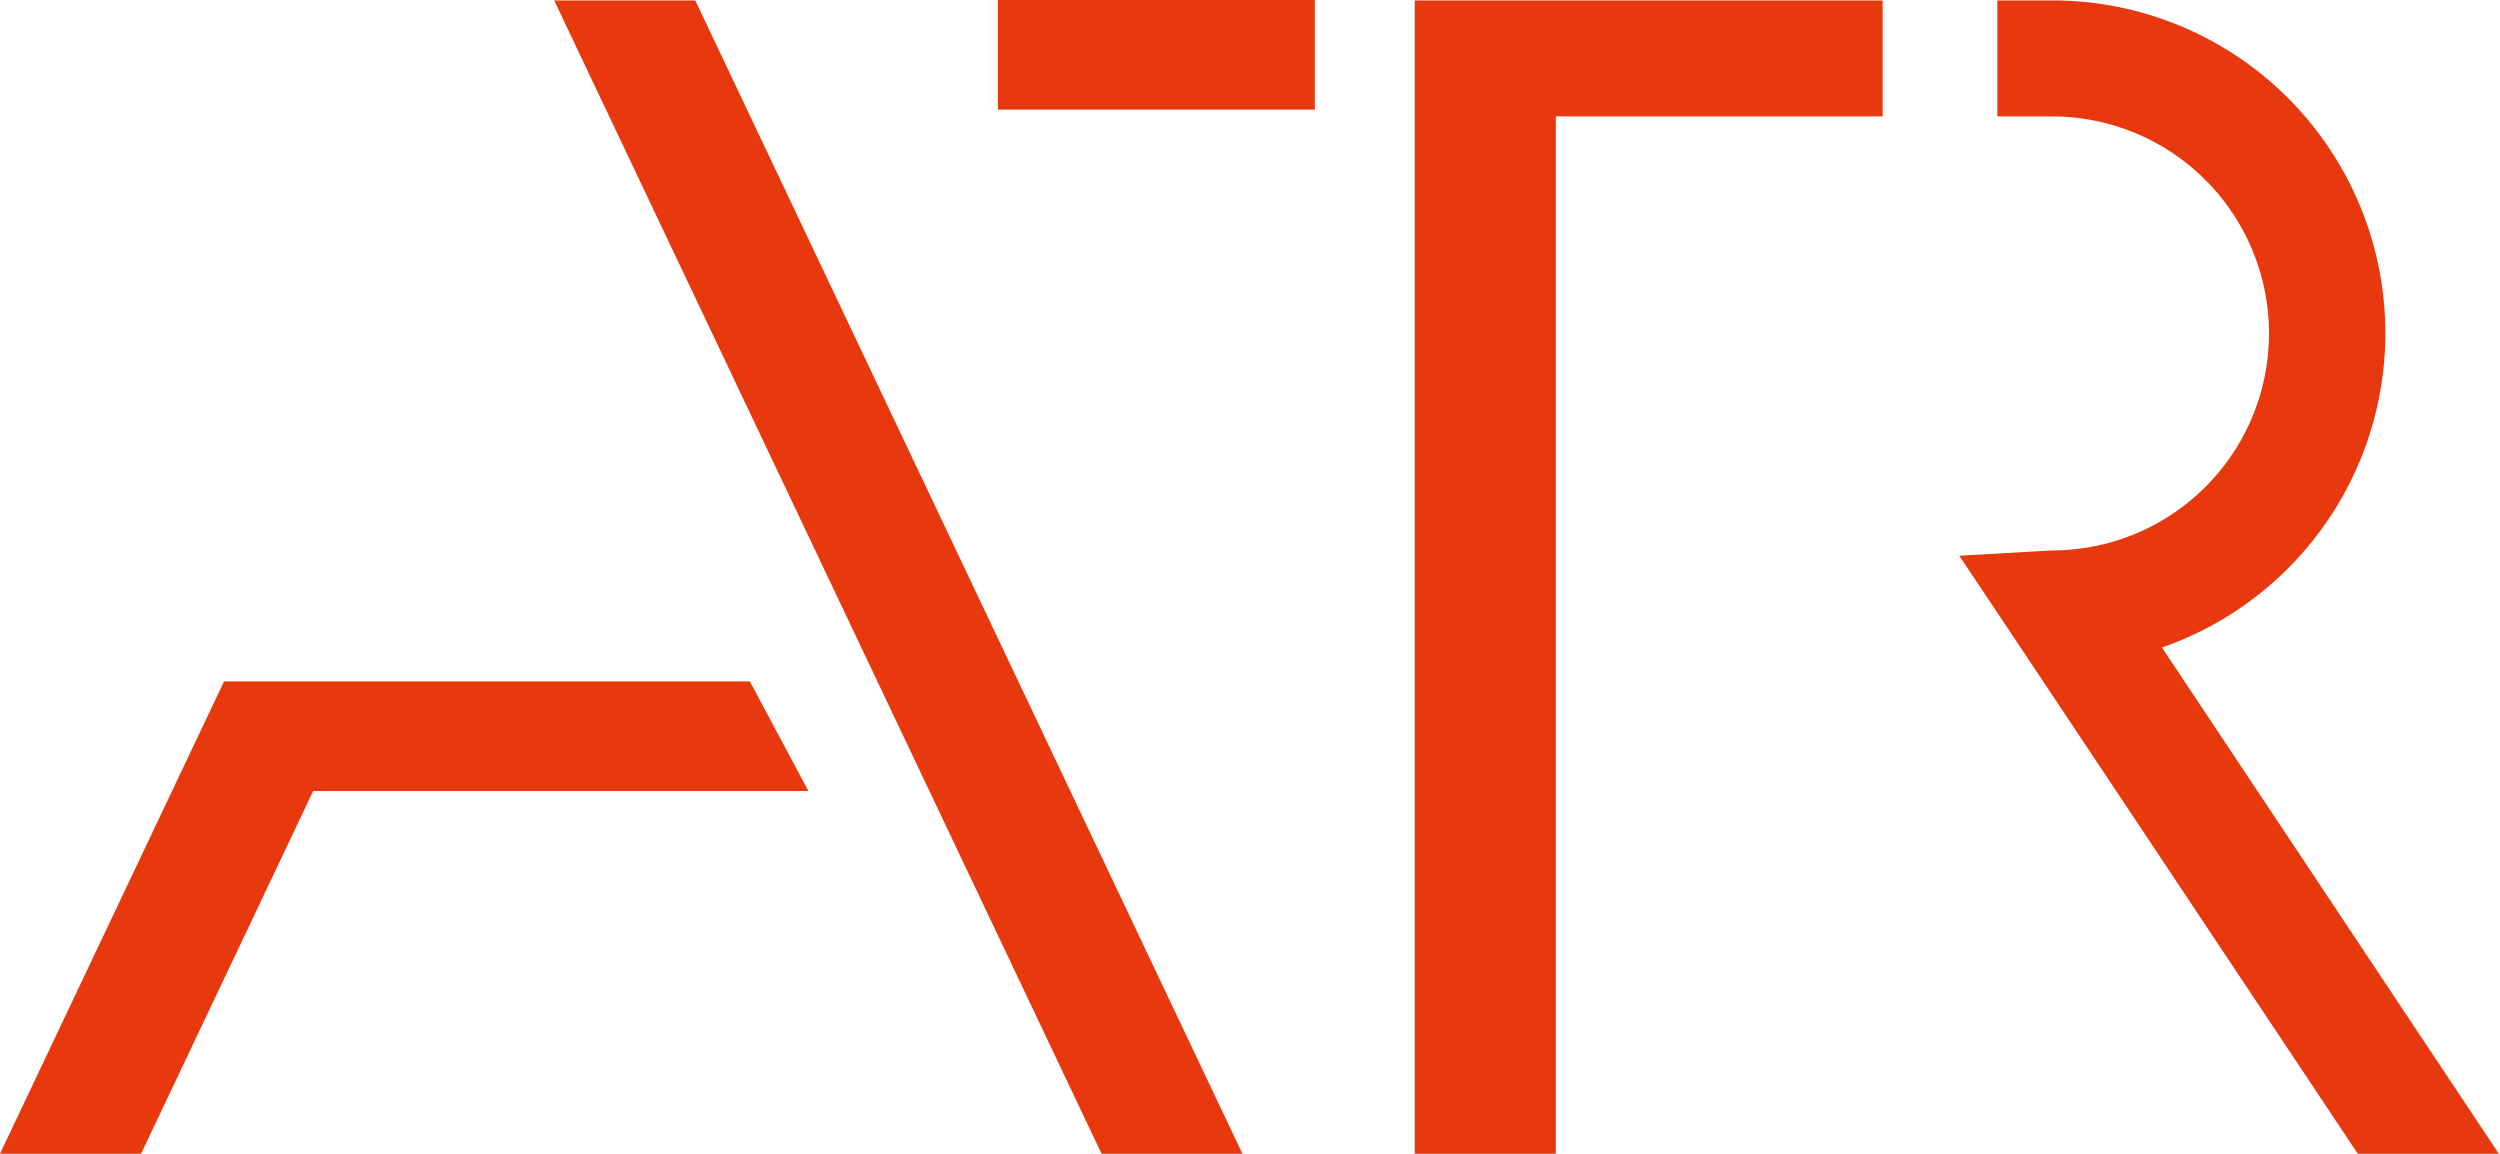 <svg xmlns="http://www.w3.org/2000/svg" viewBox="0 0 113.59 52.42"><defs><style>.cls-1{fill:#e8380d;}</style></defs><g id="レイヤー_2" data-name="レイヤー 2"><g id="レイヤー_1-2" data-name="レイヤー 1"><rect class="cls-1" x="45.34" width="14.4" height="4.98"/><polygon class="cls-1" points="34.07 30.96 16.59 30.96 10.18 30.96 0 52.42 6.41 52.42 14.23 35.94 36.73 35.94 34.07 30.96"/><polygon class="cls-1" points="25.18 0.02 50.05 52.42 56.45 52.42 31.59 0.02 25.18 0.02"/><polygon class="cls-1" points="64.96 0.02 64.28 0.02 64.28 52.42 70.69 52.42 70.69 5.29 85.54 5.29 85.54 0.02 70.69 0.02 64.96 0.02"/><path class="cls-1" d="M98.23,29.42a15.12,15.12,0,0,0-5-29.4H90.75V5.29h2.49a9.86,9.86,0,0,1,1.92,19.53c-.31.06-.63.11-.94.14s-.65.05-1,.05l-4.2.24,2.82,4.22,15.32,23h6.41Z"/></g></g></svg>